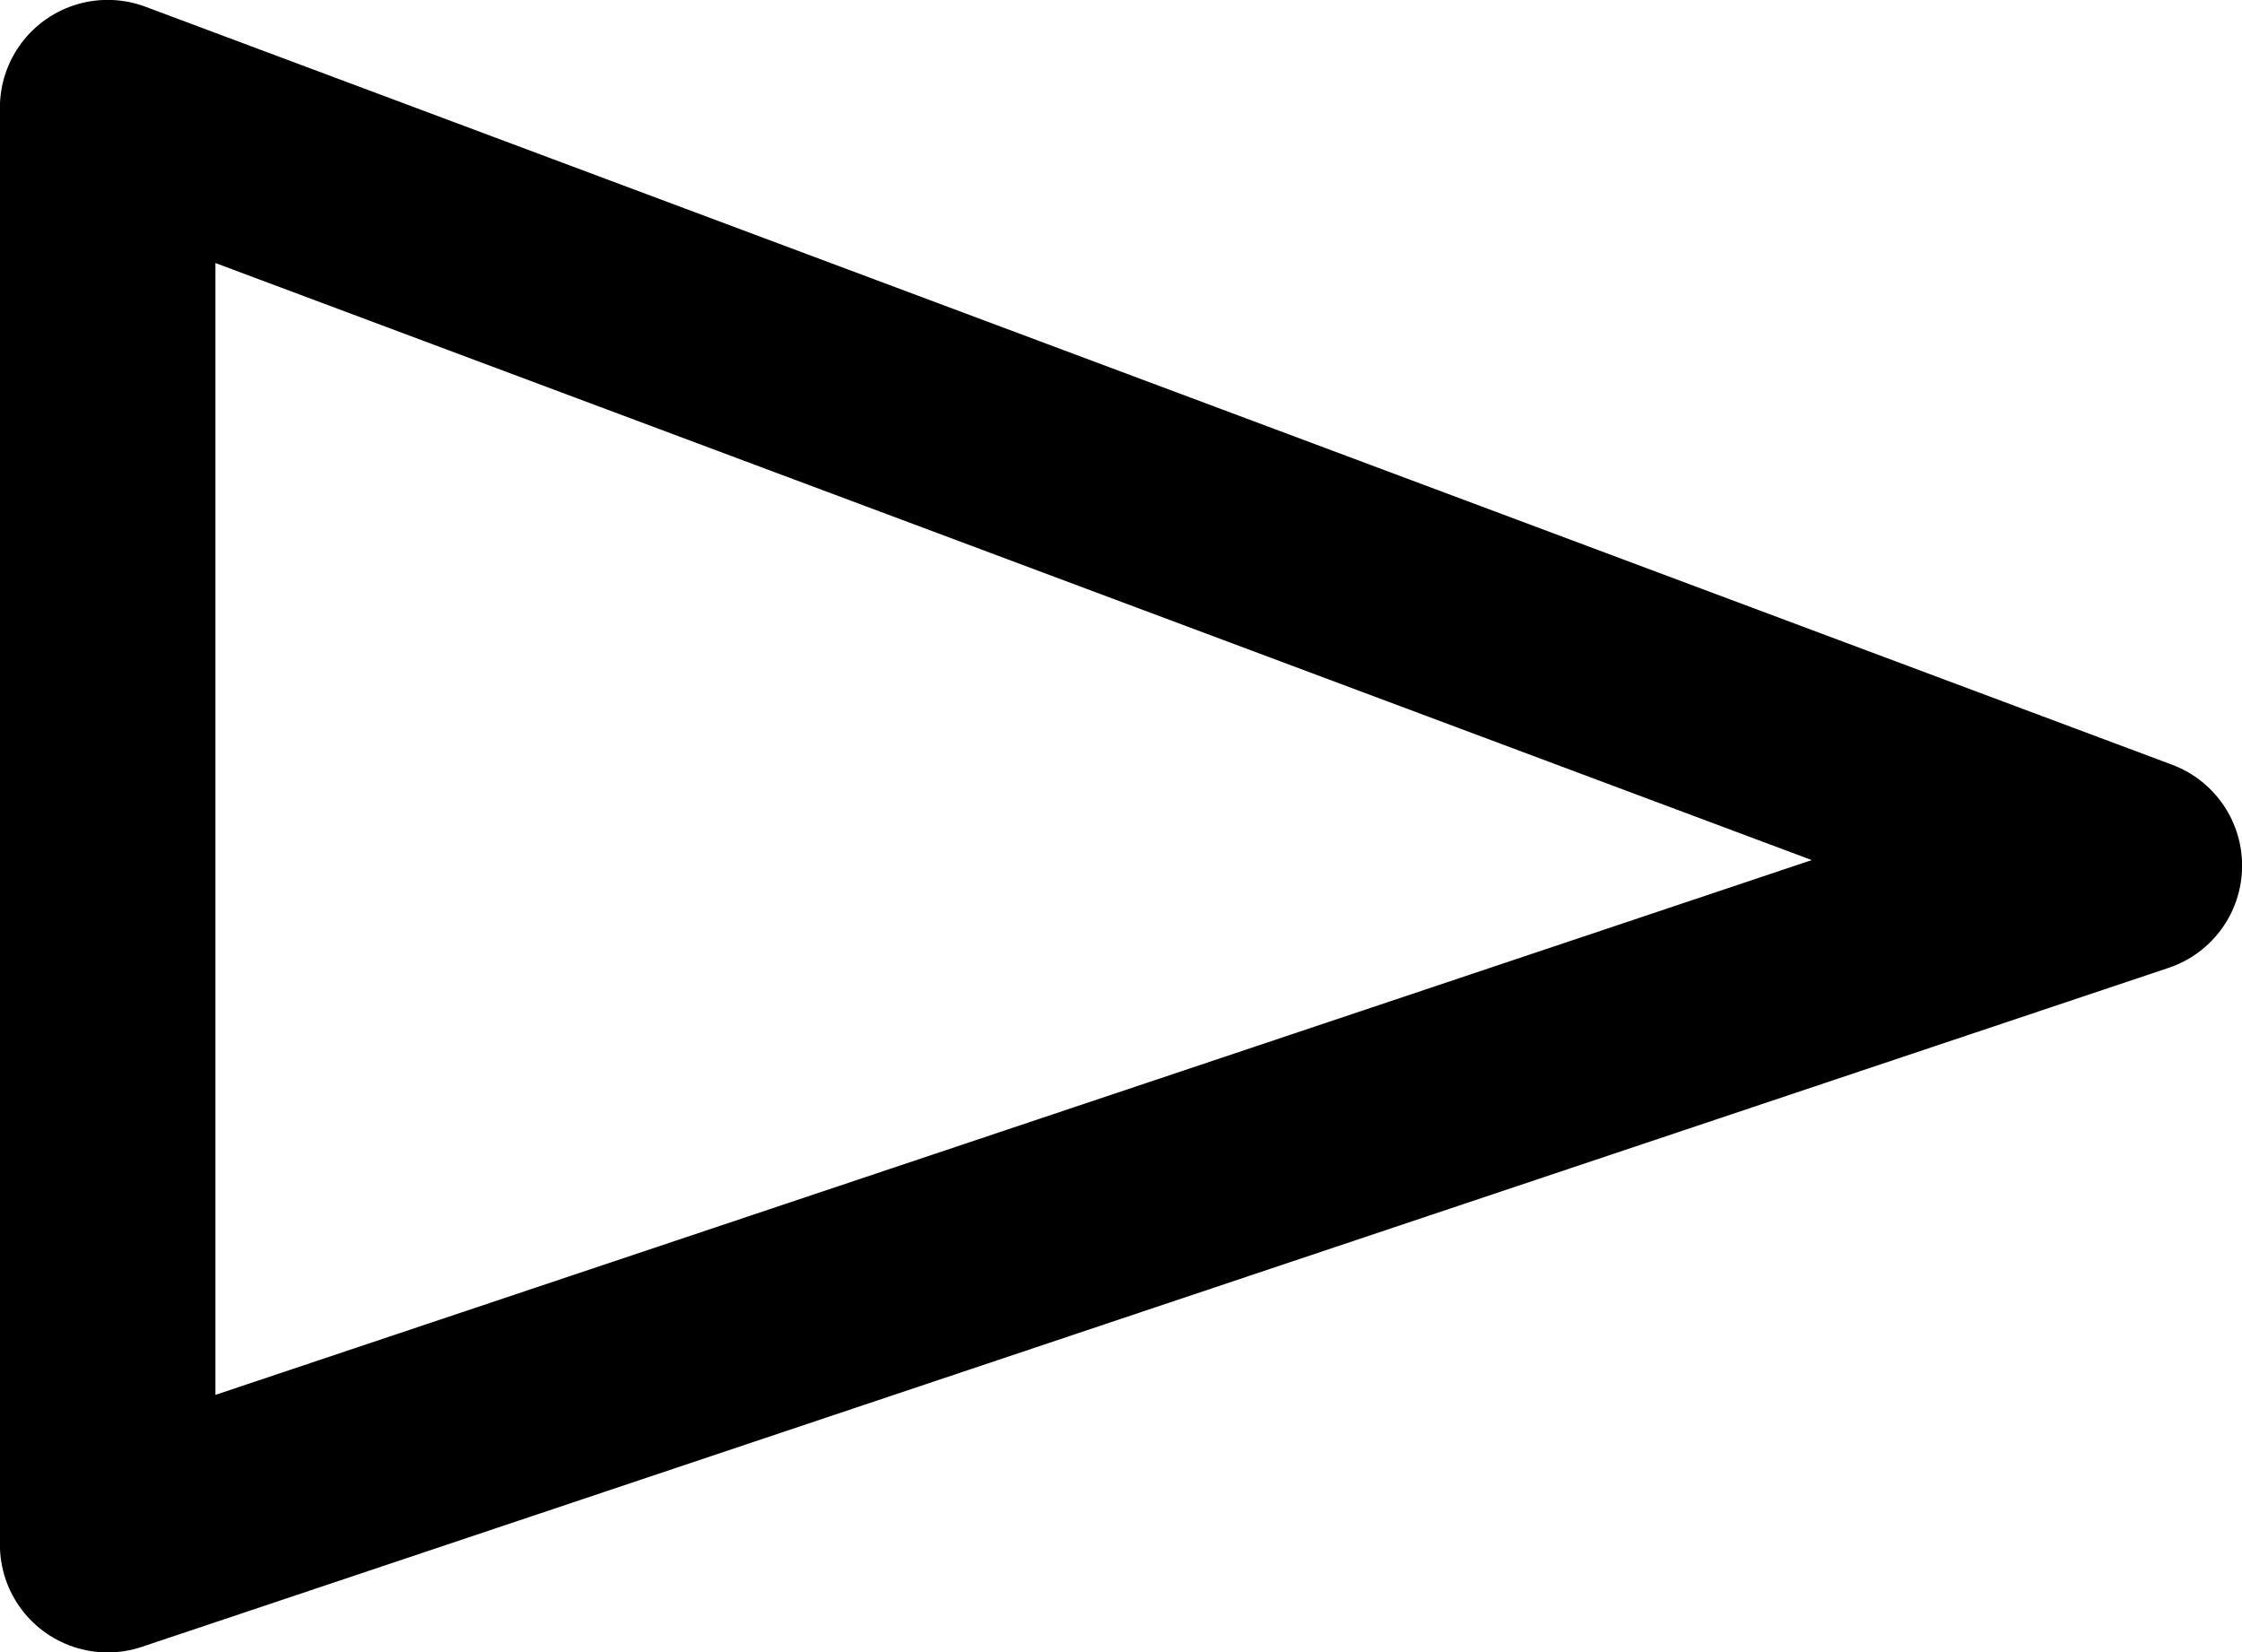 <svg xmlns="http://www.w3.org/2000/svg" width="10.412" height="7.673" viewBox="0 0 10.412 7.673"><path data-name="パス 1465" d="M.5.5l9.412 3.52L.5 7.173z" fill="none" stroke="#000" stroke-linecap="round" stroke-linejoin="round" stroke-width="1.001"/></svg>